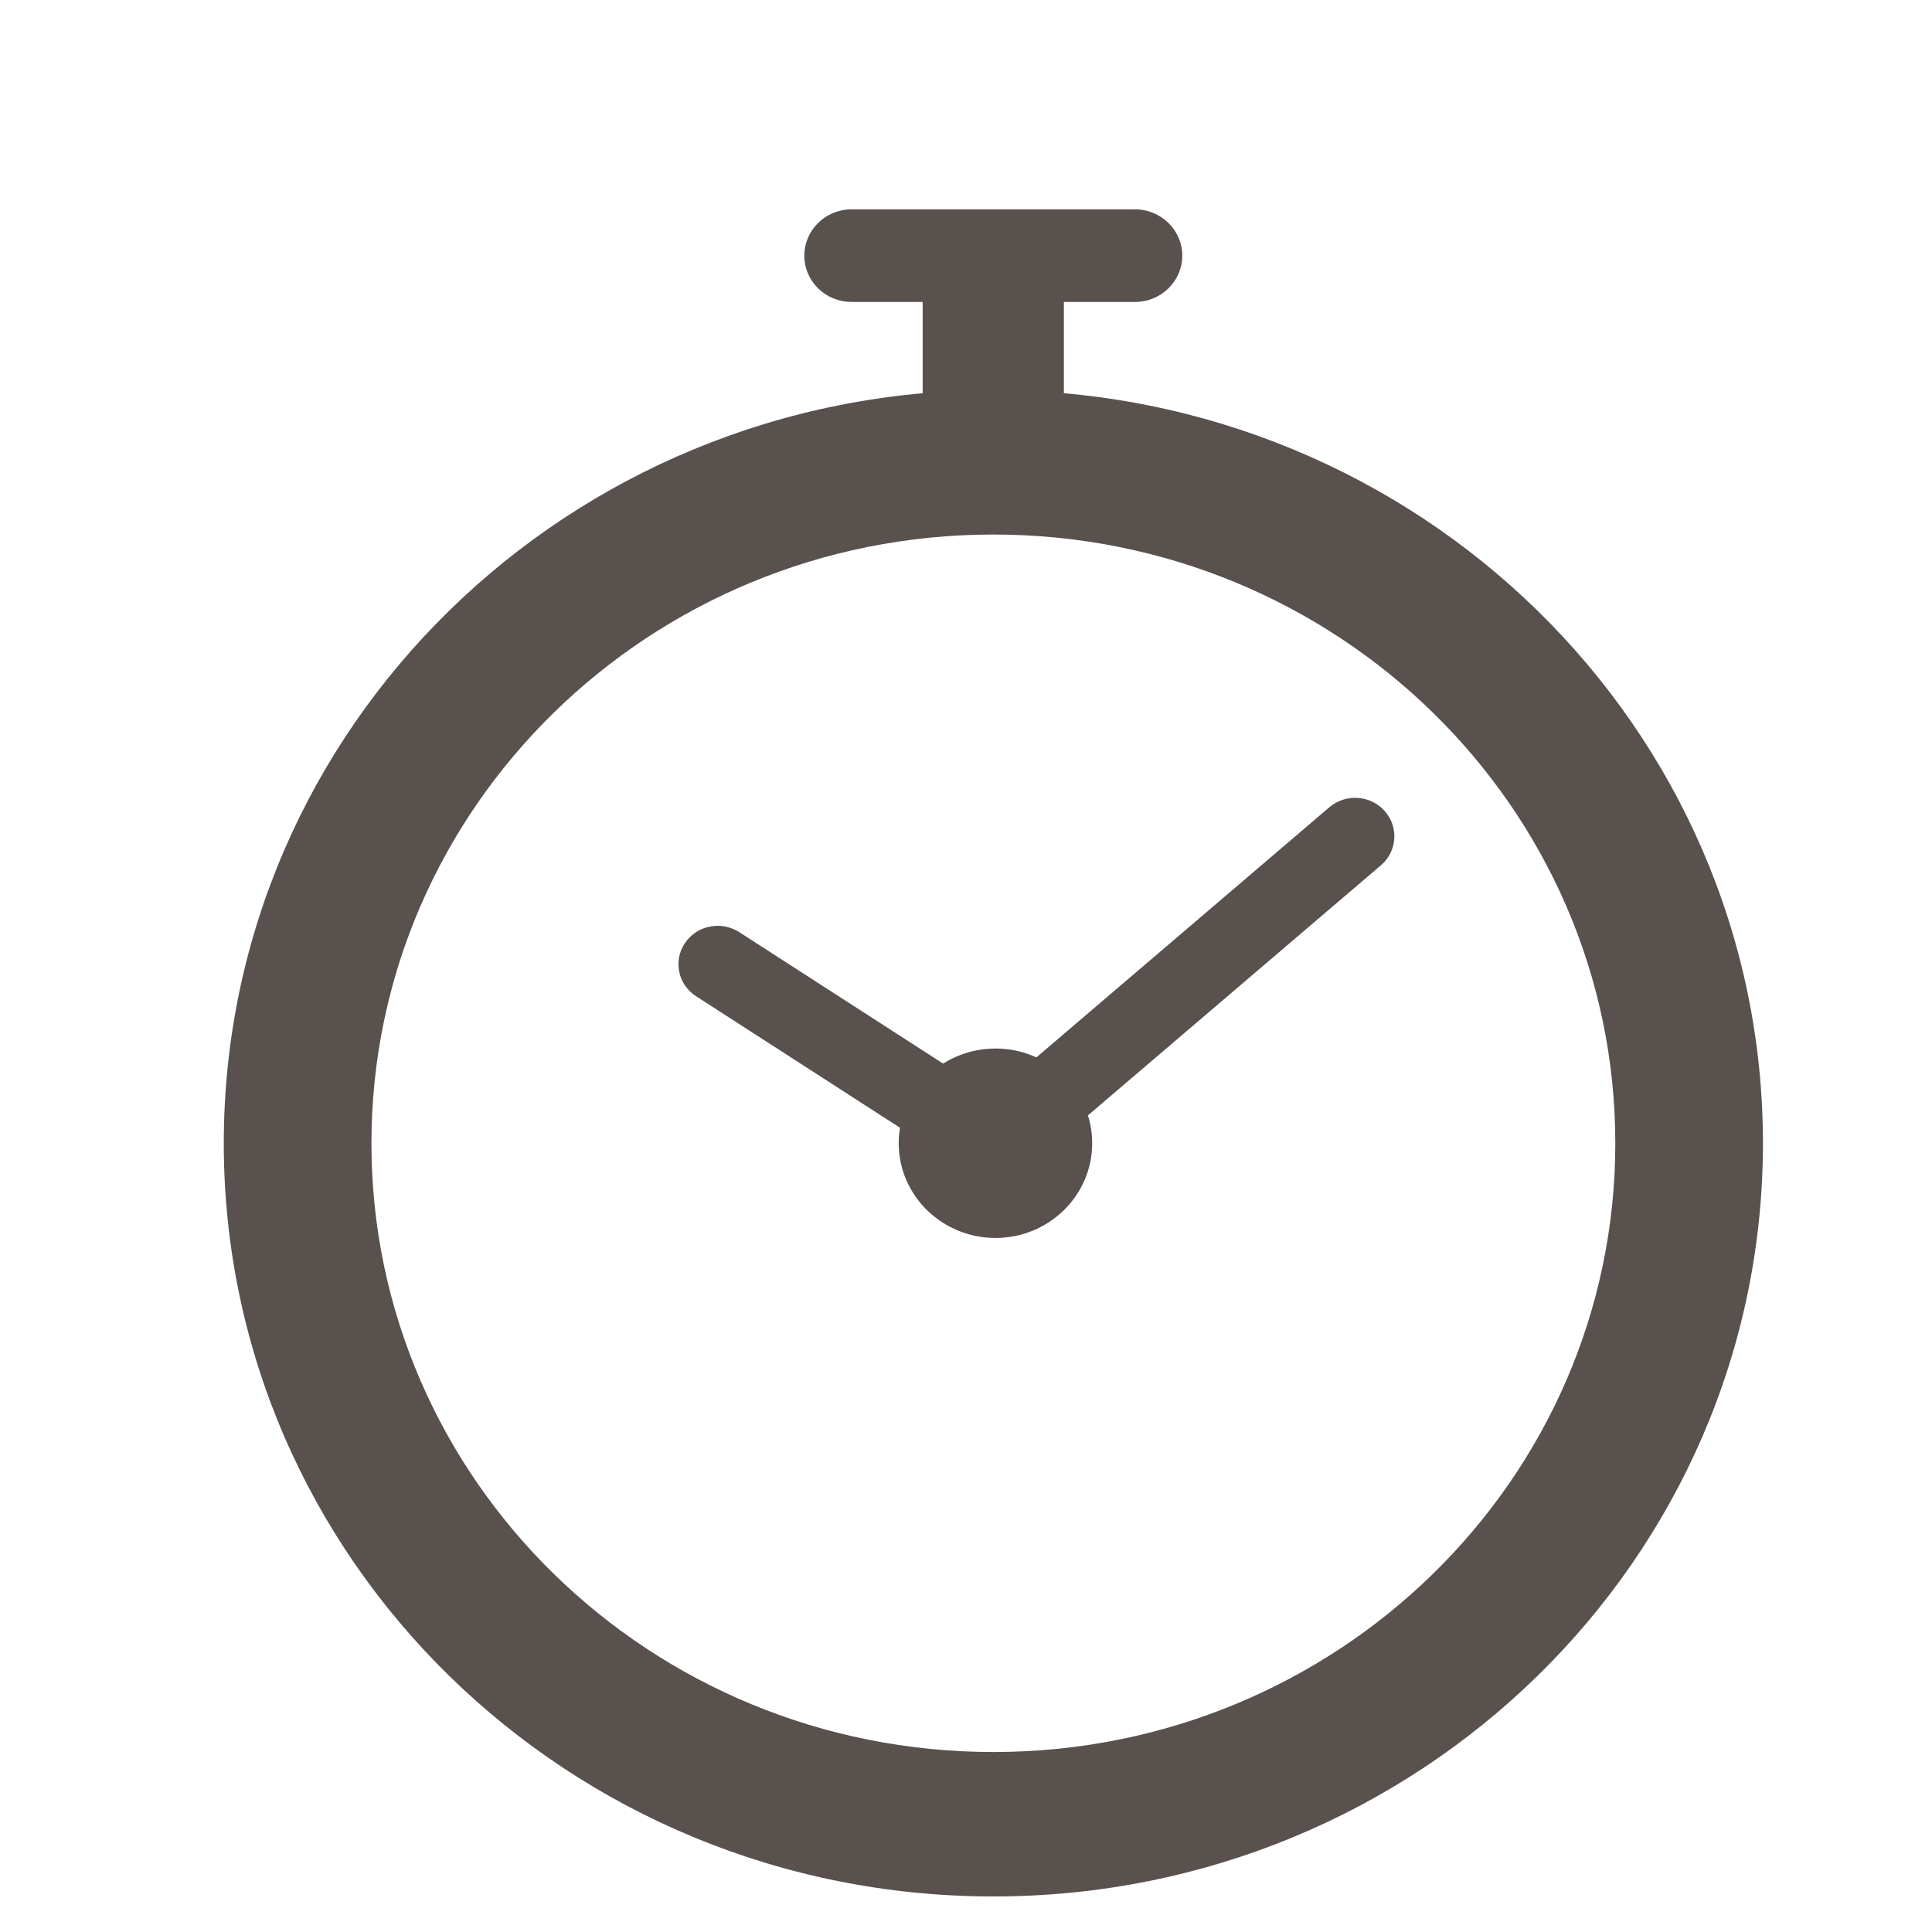 <svg xmlns="http://www.w3.org/2000/svg" xmlns:xlink="http://www.w3.org/1999/xlink" width="150" zoomAndPan="magnify" viewBox="0 0 112.5 112.5" height="150" preserveAspectRatio="xMidYMid meet" version="1.0"><path fill="#58514e" d="M 57.844 102.02 C 37.844 102.02 21.629 86.145 21.629 66.574 C 21.629 47 37.844 31.125 57.844 31.125 C 77.84 31.125 94.059 47 94.059 66.574 C 94.059 86.145 77.84 102.02 57.844 102.02 M 57.844 22.715 C 33.094 22.715 13.031 42.348 13.031 66.574 C 13.031 90.793 33.094 110.43 57.844 110.43 C 82.59 110.43 102.656 90.797 102.656 66.574 C 102.656 42.348 82.59 22.715 57.844 22.715 " fill-opacity="1" fill-rule="nonzero"/><path fill="#58514e" d="M 63.598 66.57 C 63.598 69.617 61.074 72.086 57.969 72.086 C 54.859 72.086 52.332 69.617 52.332 66.57 C 52.332 63.523 54.859 61.055 57.969 61.055 C 61.074 61.055 63.598 63.523 63.598 66.57 " fill-opacity="1" fill-rule="nonzero"/><path fill="#58514e" d="M 58.16 69.379 L 40.535 58.012 C 39.477 57.332 39.191 55.945 39.883 54.918 C 40.578 53.879 41.996 53.602 43.051 54.281 L 57.77 63.773 L 77.406 47.008 C 78.359 46.195 79.801 46.293 80.629 47.223 C 81.457 48.152 81.363 49.57 80.418 50.379 Z M 58.16 69.379 " fill-opacity="1" fill-rule="nonzero"/><path fill="#58514e" d="M 53.727 15.734 L 61.949 15.734 L 61.949 26.098 L 53.727 26.098 Z M 53.727 15.734 " fill-opacity="1" fill-rule="nonzero"/><path fill="#58514e" d="M 66.09 17.582 L 49.586 17.582 C 48.062 17.582 46.836 16.375 46.836 14.887 C 46.836 13.402 48.062 12.191 49.586 12.191 L 66.09 12.191 C 67.613 12.191 68.844 13.402 68.844 14.887 C 68.844 16.371 67.613 17.582 66.09 17.582 " fill-opacity="1" fill-rule="nonzero"/></svg>
